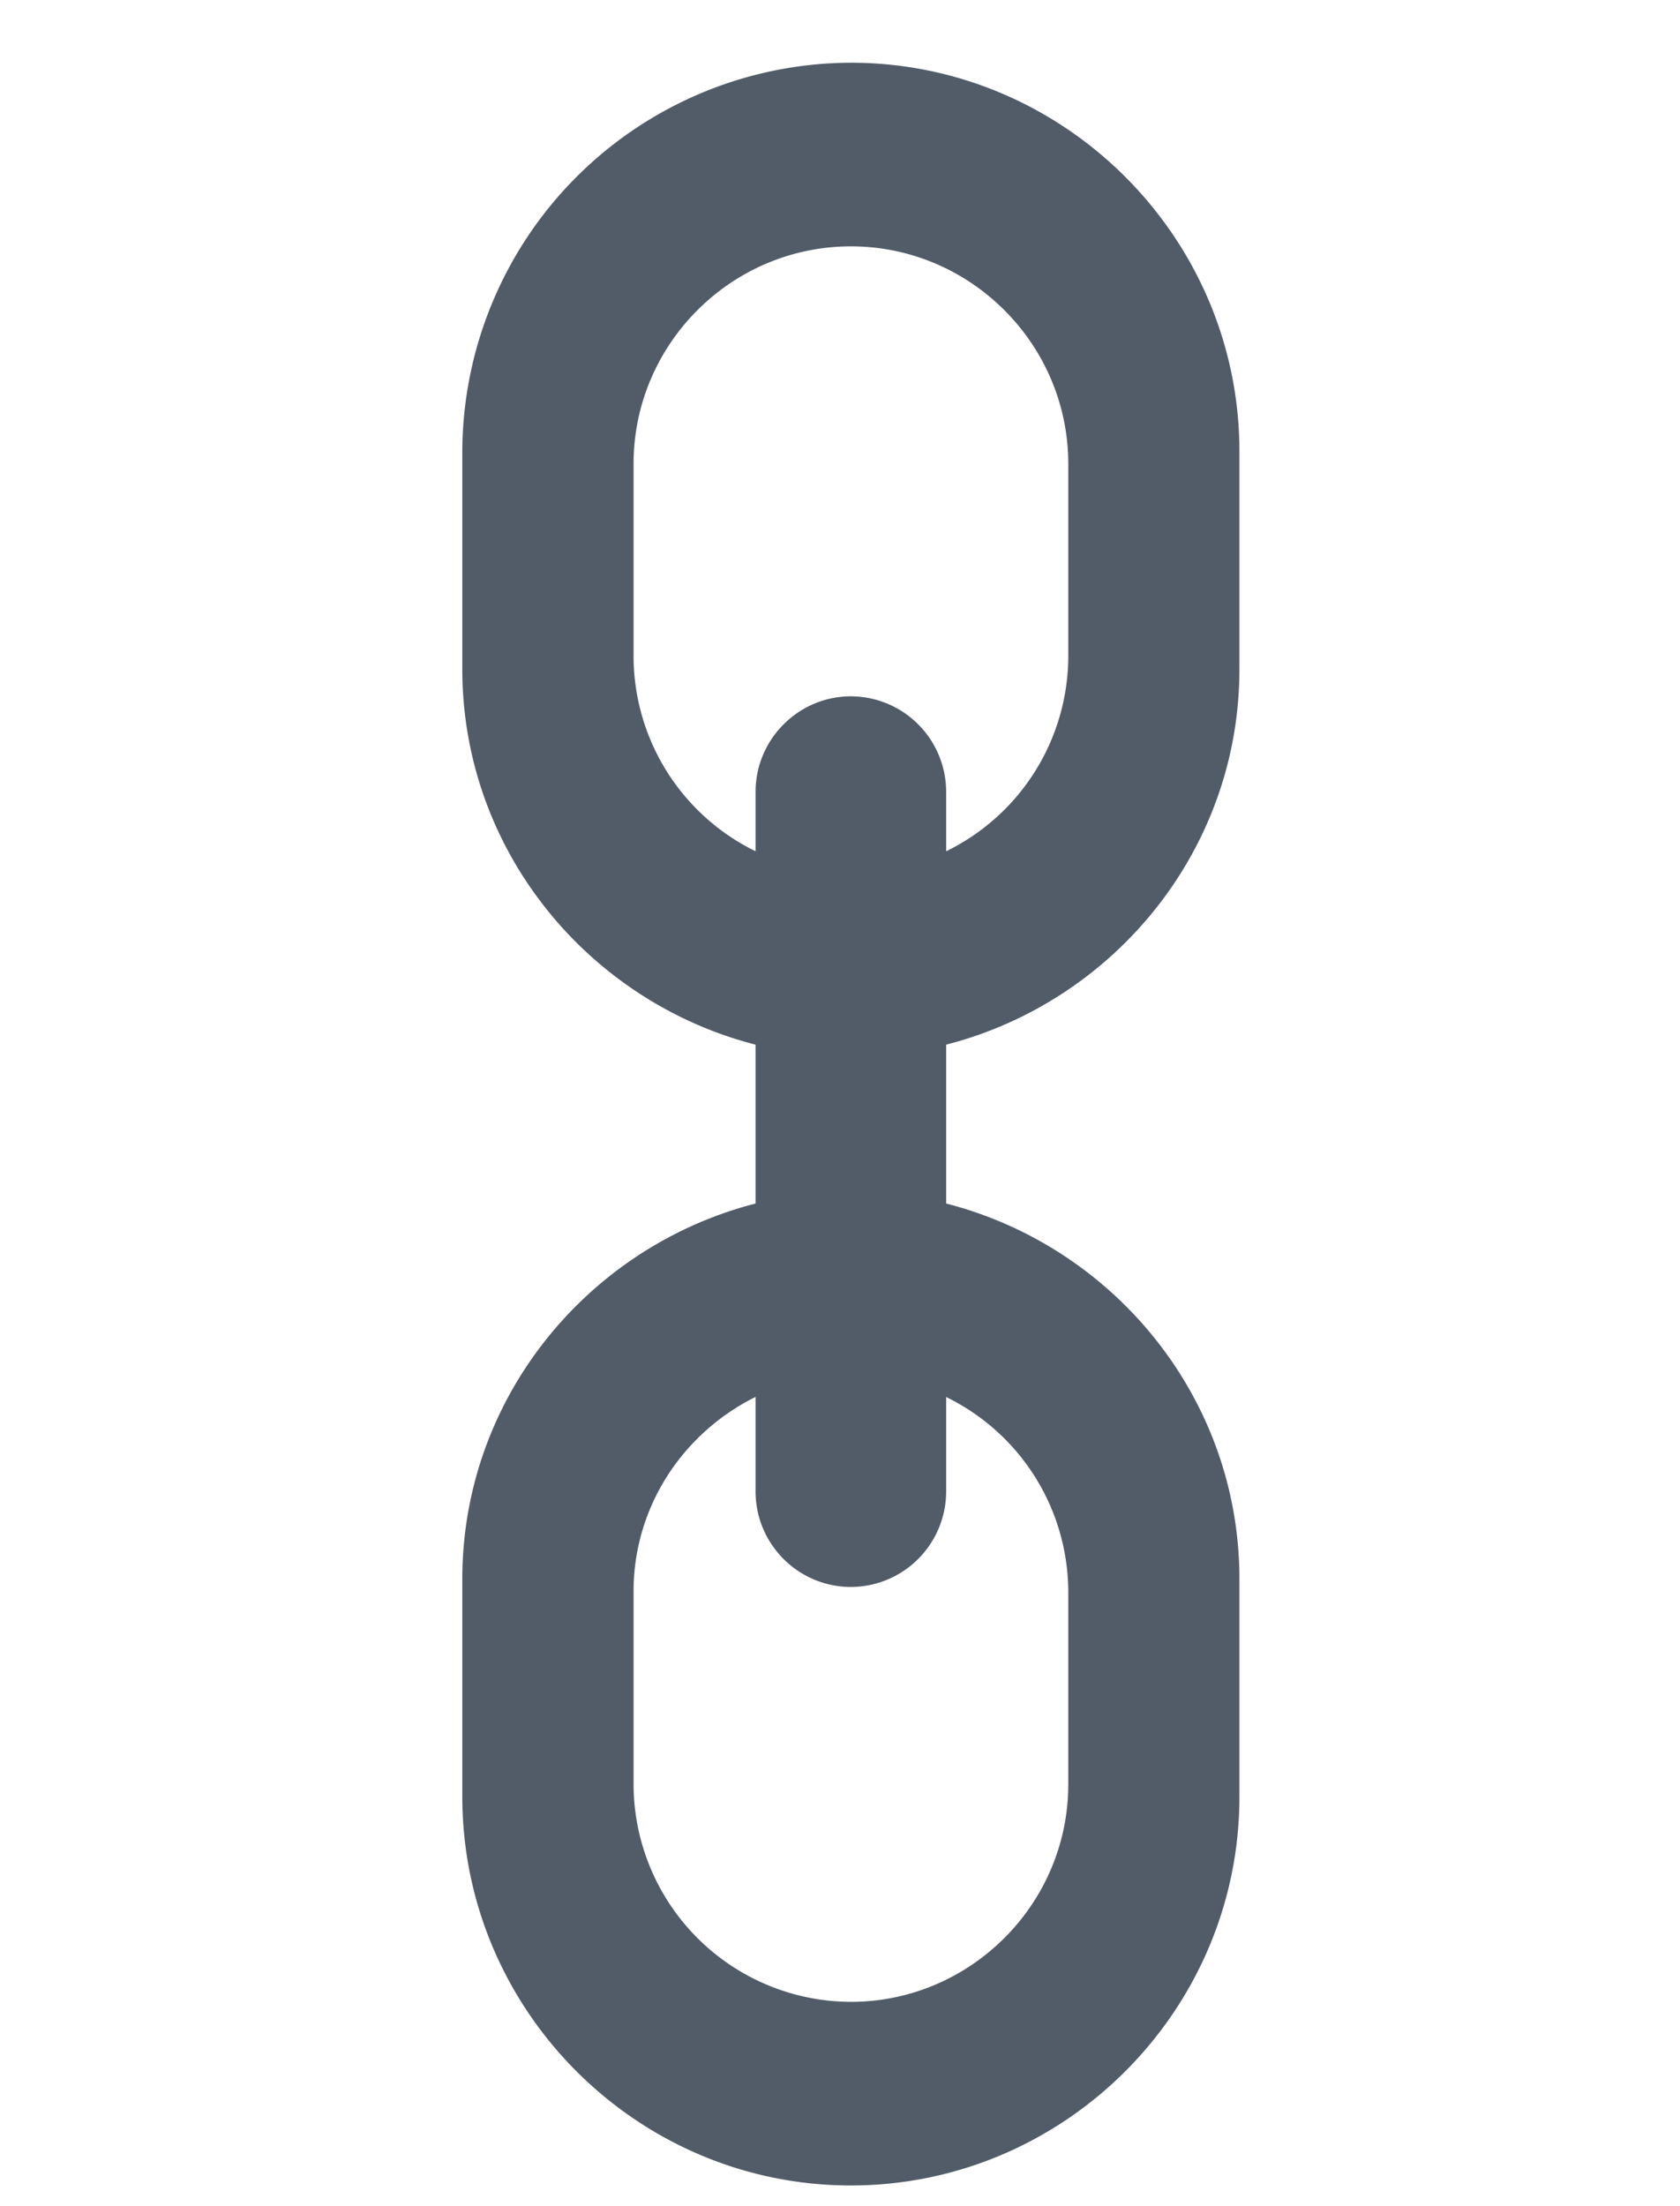 <svg xmlns="http://www.w3.org/2000/svg" width="16" height="21" viewBox="0 0 8 21"><path fill="#525C69" fill-rule="evenodd" d="M2.034 6.253V4.415c0-1.139.931-2.07 2.07-2.07 1.138 0 2.07.931 2.07 2.07v1.838a2.07 2.07 0 01-1.163 1.85v-.567a.91.91 0 00-.907-.908c-.5 0-.908.41-.908.908v.567a2.07 2.07 0 01-1.162-1.85zm4.14 8.894v1.838c0 1.139-.932 2.07-2.07 2.07a2.075 2.075 0 01-2.07-2.07v-1.838c0-.812.478-1.512 1.162-1.85v.901c0 .5.408.908.908.908a.91.91 0 00.907-.908v-.9a2.069 2.069 0 011.163 1.849zM.403 15.03v2.072c0 2.036 1.665 3.701 3.7 3.701 2.036 0 3.701-1.665 3.701-3.7V15.03c0-1.721-1.194-3.164-2.793-3.574V9.944C6.61 9.534 7.804 8.09 7.804 6.37V4.297c0-2.035-1.665-3.7-3.7-3.7a3.712 3.712 0 00-3.701 3.7V6.37c0 1.72 1.195 3.164 2.793 3.574v1.512c-1.598.41-2.793 1.853-2.793 3.574z"/></svg>